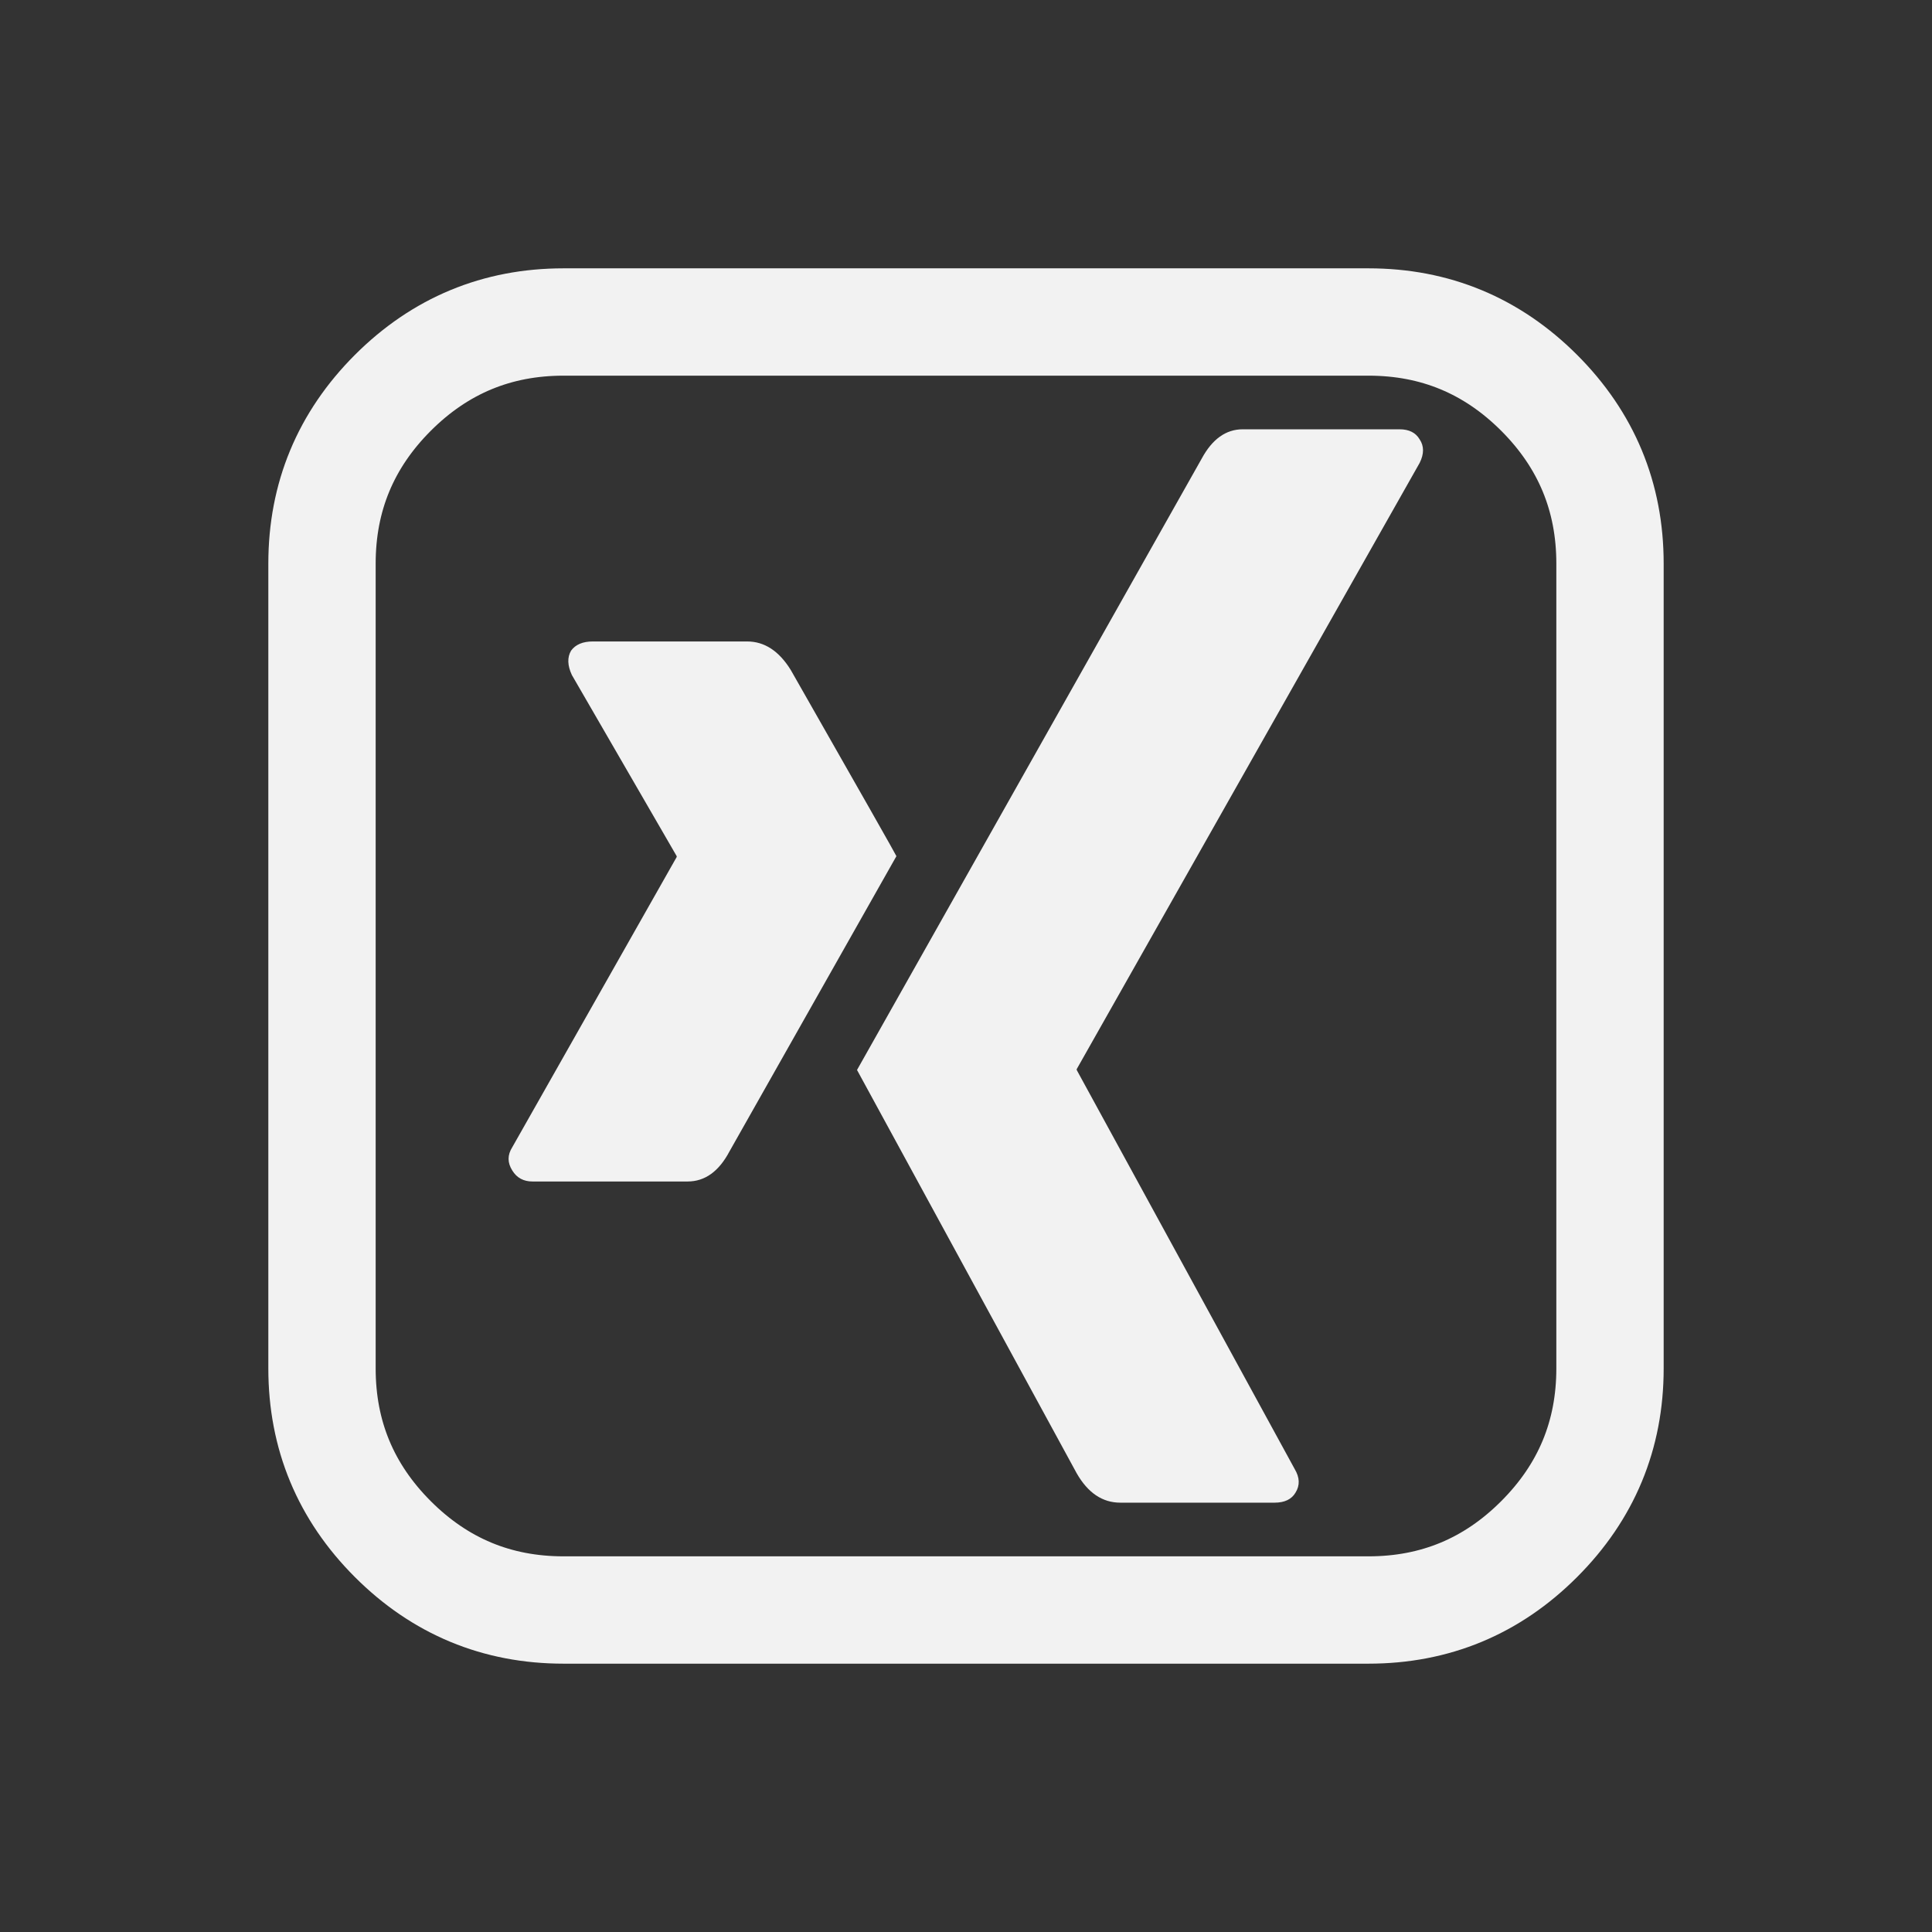 <?xml version="1.0" encoding="UTF-8"?>
<svg width="54px" height="54px" viewBox="0 0 54 54" version="1.1" xmlns="http://www.w3.org/2000/svg" xmlns:xlink="http://www.w3.org/1999/xlink">
    <rect x="0" y="0" width="54" height="54" fill="#333333" stroke="none"/>
    <title>Icon/XingWhite@1,5x</title>
    <g id="Icon/XingWhite" stroke="none" stroke-width="1" fill="none" fill-rule="evenodd">
        <rect id="Rectangle" x="0" y="0" width="54" height="54"></rect>
        <g id="003-xing-logo" transform="translate(9, 9)" fill-rule="nonzero">
            <path d="M34.02,1.98 C32.7,0.66 31.11,0 29.251,0 L6.75,0 C4.891,0 3.301,0.66 1.98,1.98 C0.66,3.301 0,4.891 0,6.75 L0,29.25 C0,31.109 0.66,32.699 1.98,34.019 C3.301,35.34 4.891,36 6.75,36 L29.25,36 C31.11,36 32.7,35.34 34.019,34.019 C35.34,32.699 36,31.109 36,29.25 L36,6.75 C36,4.891 35.34,3.3 34.02,1.98 Z" id="Shape" stroke="#F2F2F2" stroke-width="3"></path>
            <path d="M10.219,24.023 L5.883,24.023 C5.633,24.023 5.445,23.921 5.32,23.718 C5.18,23.499 5.18,23.281 5.32,23.062 L9.914,14.953 L9.914,14.93 L6.984,9.867 C6.86,9.601 6.852,9.374 6.961,9.187 C7.086,9.015 7.289,8.929 7.57,8.929 L11.883,8.929 C12.367,8.929 12.773,9.195 13.102,9.726 C15.07,13.179 16.055,14.914 16.055,14.93 L11.391,23.179 C11.094,23.741 10.704,24.023 10.219,24.023 Z" id="Path" fill="#F2F2F2"></path>
            <path d="M30.68,3.938 L21.094,20.883 L21.094,20.906 L27.188,32.062 C27.328,32.296 27.337,32.515 27.211,32.718 C27.102,32.905 26.907,33 26.625,33 L22.313,33 C21.813,33 21.407,32.726 21.094,32.179 C17.016,24.695 14.969,20.937 14.954,20.906 L24.587,3.82 C24.883,3.272 25.266,2.999 25.735,2.999 L30.118,2.999 C30.383,2.999 30.57,3.093 30.68,3.281 C30.805,3.468 30.805,3.687 30.68,3.938 Z" id="Path" fill="#F2F2F2"></path>
        </g>
    </g>
</svg>